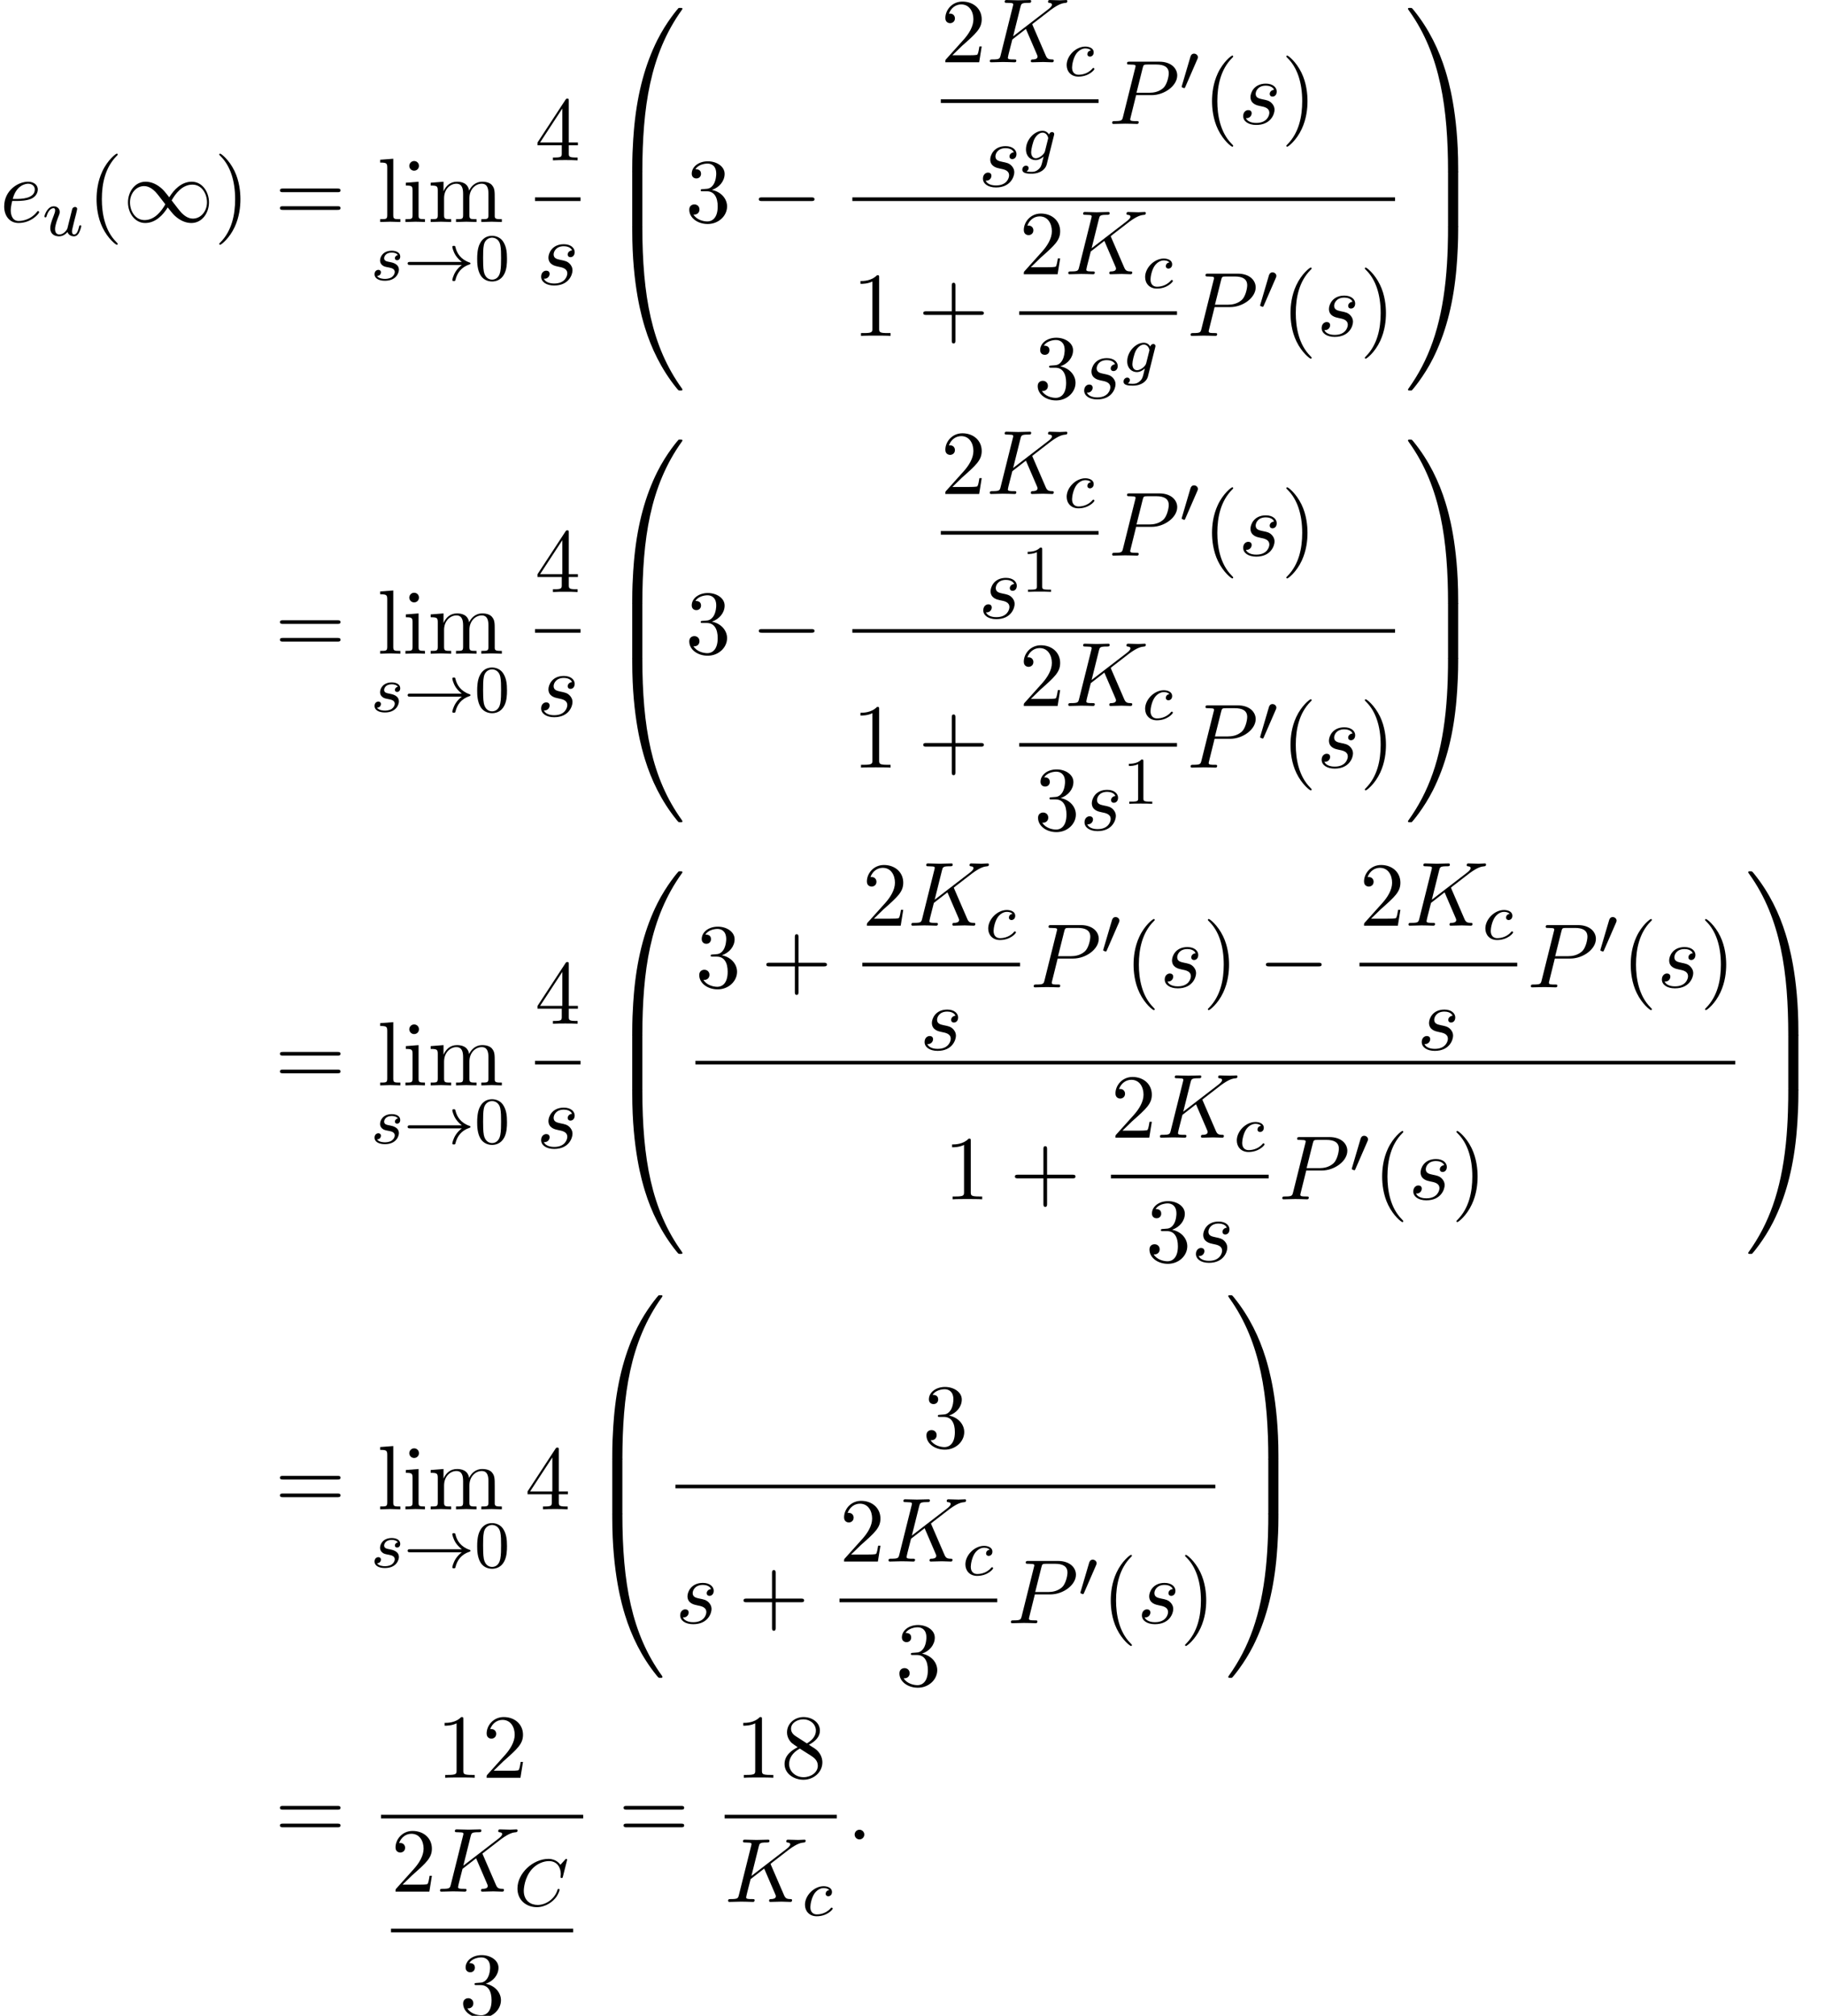 <?xml version='1.0' encoding='UTF-8'?>
<!-- This file was generated by dvisvgm 2.13.3 -->
<svg version='1.1' xmlns='http://www.w3.org/2000/svg' xmlns:xlink='http://www.w3.org/1999/xlink' width='218.502pt' height='241.292pt' viewBox='123.875 69.738 218.502 241.292'>
<defs>
<path id='g0-48' d='M4.08 19.309C4.32 19.309 4.385 19.309 4.385 19.156C4.407 11.509 5.291 5.16 9.109-.175C9.185-.273 9.185-.295 9.185-.316C9.185-.425 9.109-.425 8.935-.425S8.738-.425 8.716-.404C8.673-.371 7.287 1.222 6.185 3.415C4.745 6.295 3.84 9.6 3.436 13.571C3.404 13.909 3.175 16.178 3.175 18.764V19.189C3.185 19.309 3.251 19.309 3.48 19.309H4.08Z'/>
<path id='g0-49' d='M6.36 18.764C6.36 12.098 5.171 8.193 4.833 7.091C4.091 4.669 2.88 2.116 1.058-.131C.895-.327 .851-.382 .807-.404C.785-.415 .775-.425 .6-.425C.436-.425 .349-.425 .349-.316C.349-.295 .349-.273 .491-.076C4.287 5.225 5.138 11.771 5.149 19.156C5.149 19.309 5.215 19.309 5.455 19.309H6.055C6.284 19.309 6.349 19.309 6.36 19.189V18.764Z'/>
<path id='g0-64' d='M3.48-.545C3.251-.545 3.185-.545 3.175-.425V0C3.175 6.665 4.364 10.571 4.702 11.673C5.444 14.095 6.655 16.647 8.476 18.895C8.64 19.091 8.684 19.145 8.727 19.167C8.749 19.178 8.76 19.189 8.935 19.189S9.185 19.189 9.185 19.08C9.185 19.058 9.185 19.036 9.12 18.938C5.487 13.898 4.396 7.833 4.385-.393C4.385-.545 4.32-.545 4.08-.545H3.48Z'/>
<path id='g0-65' d='M6.36-.425C6.349-.545 6.284-.545 6.055-.545H5.455C5.215-.545 5.149-.545 5.149-.393C5.149 .731 5.138 3.327 4.855 6.044C4.265 11.684 2.815 15.589 .425 18.938C.349 19.036 .349 19.058 .349 19.08C.349 19.189 .436 19.189 .6 19.189C.775 19.189 .796 19.189 .818 19.167C.862 19.135 2.247 17.542 3.349 15.349C4.789 12.469 5.695 9.164 6.098 5.193C6.131 4.855 6.36 2.585 6.36 0V-.425Z'/>
<path id='g0-66' d='M4.385 .185C4.385-.098 4.375-.109 4.08-.109H3.48C3.185-.109 3.175-.098 3.175 .185V6.36C3.175 6.644 3.185 6.655 3.48 6.655H4.08C4.375 6.655 4.385 6.644 4.385 6.36V.185Z'/>
<path id='g0-67' d='M6.36 .185C6.36-.098 6.349-.109 6.055-.109H5.455C5.16-.109 5.149-.098 5.149 .185V6.36C5.149 6.644 5.16 6.655 5.455 6.655H6.055C6.349 6.655 6.36 6.644 6.36 6.36V.185Z'/>
<path id='g1-33' d='M6.958-1.809C6.687-1.61 6.44-1.355 6.249-1.068C5.906-.55 5.818-.04 5.818-.008C5.818 .112 5.93 .112 6.001 .112C6.089 .112 6.161 .112 6.185 .008C6.392-.877 6.902-1.546 7.867-1.873C7.93-1.889 7.994-1.913 7.994-1.993S7.922-2.096 7.89-2.104C6.83-2.463 6.368-3.212 6.201-3.913C6.161-4.073 6.161-4.097 6.001-4.097C5.93-4.097 5.818-4.097 5.818-3.977C5.818-3.961 5.898-3.435 6.249-2.909C6.48-2.574 6.759-2.327 6.958-2.176H.773C.646-2.176 .47-2.176 .47-1.993S.646-1.809 .773-1.809H6.958Z'/>
<path id='g1-48' d='M2.112-3.778C2.152-3.881 2.184-3.937 2.184-4.017C2.184-4.28 1.945-4.455 1.722-4.455C1.403-4.455 1.315-4.176 1.283-4.065L.271-.63C.239-.534 .239-.51 .239-.502C.239-.43 .287-.414 .367-.391C.51-.327 .526-.327 .542-.327C.566-.327 .614-.327 .669-.462L2.112-3.778Z'/>
<path id='g2-0' d='M7.189-2.509C7.375-2.509 7.571-2.509 7.571-2.727S7.375-2.945 7.189-2.945H1.287C1.102-2.945 .905-2.945 .905-2.727S1.102-2.509 1.287-2.509H7.189Z'/>
<path id='g2-49' d='M5.542-2.956C4.953-3.698 4.822-3.862 4.484-4.135C3.873-4.625 3.262-4.822 2.705-4.822C1.429-4.822 .6-3.622 .6-2.345C.6-1.091 1.407 .12 2.662 .12S4.822-.873 5.356-1.745C5.945-1.004 6.076-.84 6.415-.567C7.025-.076 7.636 .12 8.193 .12C9.469 .12 10.298-1.08 10.298-2.356C10.298-3.611 9.491-4.822 8.236-4.822S6.076-3.829 5.542-2.956ZM5.825-2.585C6.273-3.371 7.08-4.473 8.313-4.473C9.469-4.473 10.058-3.338 10.058-2.356C10.058-1.287 9.327-.404 8.367-.404C7.735-.404 7.244-.862 7.015-1.091C6.742-1.385 6.491-1.724 5.825-2.585ZM5.073-2.116C4.625-1.331 3.818-.229 2.585-.229C1.429-.229 .84-1.364 .84-2.345C.84-3.415 1.571-4.298 2.531-4.298C3.164-4.298 3.655-3.84 3.884-3.611C4.156-3.316 4.407-2.978 5.073-2.116Z'/>
<path id='g4-58' d='M2.095-.578C2.095-.895 1.833-1.156 1.516-1.156S.938-.895 .938-.578S1.2 0 1.516 0S2.095-.262 2.095-.578Z'/>
<path id='g4-75' d='M5.553-4.407C5.542-4.44 5.498-4.527 5.498-4.56C5.498-4.571 5.695-4.724 5.815-4.811L7.724-6.284C8.749-7.036 9.175-7.08 9.502-7.113C9.589-7.124 9.698-7.135 9.698-7.331C9.698-7.375 9.665-7.451 9.578-7.451C9.338-7.451 9.065-7.418 8.804-7.418C8.411-7.418 7.985-7.451 7.593-7.451C7.516-7.451 7.385-7.451 7.385-7.233C7.385-7.156 7.44-7.124 7.516-7.113C7.756-7.091 7.855-7.036 7.855-6.884C7.855-6.687 7.527-6.436 7.462-6.382L3.207-3.109L4.08-6.611C4.178-7.004 4.2-7.113 4.996-7.113C5.269-7.113 5.367-7.113 5.367-7.331C5.367-7.429 5.28-7.451 5.215-7.451C4.909-7.451 4.124-7.418 3.818-7.418C3.502-7.418 2.727-7.451 2.411-7.451C2.335-7.451 2.193-7.451 2.193-7.244C2.193-7.113 2.291-7.113 2.509-7.113C2.651-7.113 2.847-7.102 2.978-7.091C3.153-7.069 3.218-7.036 3.218-6.916C3.218-6.873 3.207-6.84 3.175-6.709L1.713-.851C1.604-.425 1.582-.338 .72-.338C.535-.338 .415-.338 .415-.131C.415 0 .545 0 .578 0C.884 0 1.658-.033 1.964-.033C2.193-.033 2.433-.022 2.662-.022C2.902-.022 3.142 0 3.371 0C3.447 0 3.589 0 3.589-.218C3.589-.338 3.491-.338 3.284-.338C2.88-.338 2.575-.338 2.575-.535C2.575-.611 2.64-.851 2.673-1.015C2.825-1.582 2.967-2.16 3.109-2.727L4.735-3.993L6-1.058C6.131-.764 6.131-.742 6.131-.676C6.131-.349 5.662-.338 5.564-.338C5.444-.338 5.324-.338 5.324-.12C5.324 0 5.455 0 5.476 0C5.913 0 6.371-.033 6.807-.033C7.047-.033 7.636 0 7.876 0C7.931 0 8.073 0 8.073-.218C8.073-.338 7.953-.338 7.855-.338C7.407-.349 7.265-.447 7.102-.829L5.553-4.407Z'/>
<path id='g4-80' d='M3.305-3.447H5.16C6.709-3.447 8.225-4.582 8.225-5.804C8.225-6.644 7.505-7.451 6.076-7.451H2.542C2.335-7.451 2.215-7.451 2.215-7.244C2.215-7.113 2.313-7.113 2.531-7.113C2.673-7.113 2.869-7.102 3-7.091C3.175-7.069 3.24-7.036 3.24-6.916C3.24-6.873 3.229-6.84 3.196-6.709L1.735-.851C1.625-.425 1.604-.338 .742-.338C.556-.338 .436-.338 .436-.131C.436 0 .567 0 .6 0C.905 0 1.68-.033 1.985-.033C2.215-.033 2.455-.022 2.684-.022C2.924-.022 3.164 0 3.393 0C3.469 0 3.611 0 3.611-.218C3.611-.338 3.513-.338 3.305-.338C2.902-.338 2.596-.338 2.596-.535C2.596-.6 2.618-.655 2.629-.72L3.305-3.447ZM4.091-6.698C4.189-7.08 4.211-7.113 4.68-7.113H5.727C6.633-7.113 7.211-6.818 7.211-6.065C7.211-5.64 6.993-4.702 6.567-4.309C6.022-3.818 5.367-3.731 4.887-3.731H3.349L4.091-6.698Z'/>
<path id='g4-101' d='M2.04-2.52C2.356-2.52 3.164-2.542 3.709-2.771C4.473-3.098 4.527-3.742 4.527-3.895C4.527-4.375 4.113-4.822 3.36-4.822C2.149-4.822 .502-3.764 .502-1.855C.502-.742 1.145 .12 2.215 .12C3.775 .12 4.691-1.036 4.691-1.167C4.691-1.233 4.625-1.309 4.56-1.309C4.505-1.309 4.484-1.287 4.418-1.2C3.556-.12 2.367-.12 2.236-.12C1.385-.12 1.287-1.036 1.287-1.385C1.287-1.516 1.298-1.855 1.462-2.52H2.04ZM1.527-2.76C1.953-4.418 3.076-4.582 3.36-4.582C3.873-4.582 4.167-4.265 4.167-3.895C4.167-2.76 2.422-2.76 1.975-2.76H1.527Z'/>
<path id='g4-115' d='M4.265-4.08C3.96-4.069 3.742-3.829 3.742-3.589C3.742-3.436 3.84-3.273 4.08-3.273S4.582-3.458 4.582-3.884C4.582-4.375 4.113-4.822 3.284-4.822C1.844-4.822 1.44-3.709 1.44-3.229C1.44-2.378 2.247-2.215 2.564-2.149C3.131-2.04 3.698-1.92 3.698-1.32C3.698-1.036 3.447-.12 2.138-.12C1.985-.12 1.145-.12 .895-.698C1.309-.644 1.582-.971 1.582-1.276C1.582-1.527 1.407-1.658 1.178-1.658C.895-1.658 .567-1.429 .567-.938C.567-.316 1.189 .12 2.127 .12C3.895 .12 4.32-1.2 4.32-1.691C4.32-2.084 4.113-2.356 3.982-2.487C3.687-2.793 3.371-2.847 2.891-2.945C2.498-3.033 2.062-3.109 2.062-3.6C2.062-3.916 2.324-4.582 3.284-4.582C3.556-4.582 4.102-4.505 4.265-4.08Z'/>
<path id='g5-48' d='M3.897-2.542C3.897-3.395 3.81-3.913 3.547-4.423C3.196-5.125 2.55-5.3 2.112-5.3C1.108-5.3 .741-4.551 .63-4.328C.343-3.746 .327-2.957 .327-2.542C.327-2.016 .351-1.211 .733-.574C1.1 .016 1.69 .167 2.112 .167C2.495 .167 3.18 .048 3.579-.741C3.873-1.315 3.897-2.024 3.897-2.542ZM2.112-.056C1.841-.056 1.291-.183 1.124-1.02C1.036-1.474 1.036-2.224 1.036-2.638C1.036-3.188 1.036-3.746 1.124-4.184C1.291-4.997 1.913-5.077 2.112-5.077C2.383-5.077 2.933-4.941 3.092-4.216C3.188-3.778 3.188-3.18 3.188-2.638C3.188-2.168 3.188-1.451 3.092-1.004C2.925-.167 2.375-.056 2.112-.056Z'/>
<path id='g5-49' d='M2.503-5.077C2.503-5.292 2.487-5.3 2.271-5.3C1.945-4.981 1.522-4.79 .765-4.79V-4.527C.98-4.527 1.411-4.527 1.873-4.742V-.654C1.873-.359 1.849-.263 1.092-.263H.813V0C1.14-.024 1.825-.024 2.184-.024S3.236-.024 3.563 0V-.263H3.284C2.527-.263 2.503-.359 2.503-.654V-5.077Z'/>
<path id='g3-67' d='M6.344-5.396C6.352-5.428 6.368-5.475 6.368-5.515C6.368-5.571 6.32-5.611 6.265-5.611S6.185-5.587 6.121-5.515L5.563-4.902C5.491-5.005 5.069-5.611 4.136-5.611C2.287-5.611 .422-3.897 .422-2.064C.422-.677 1.474 .167 2.742 .167C3.786 .167 4.67-.47 5.101-1.092C5.364-1.482 5.467-1.865 5.467-1.913C5.467-1.985 5.42-2.016 5.348-2.016C5.252-2.016 5.236-1.977 5.212-1.889C4.878-.789 3.802-.096 2.845-.096C2.032-.096 1.18-.574 1.18-1.793C1.18-2.048 1.267-3.379 2.152-4.376C2.75-5.045 3.563-5.348 4.192-5.348C5.197-5.348 5.611-4.543 5.611-3.786C5.611-3.674 5.579-3.523 5.579-3.427C5.579-3.324 5.683-3.324 5.715-3.324C5.818-3.324 5.834-3.355 5.866-3.499L6.344-5.396Z'/>
<path id='g3-99' d='M3.26-3.053C2.933-3.013 2.829-2.766 2.829-2.606C2.829-2.375 3.037-2.311 3.14-2.311C3.18-2.311 3.587-2.343 3.587-2.829S3.061-3.515 2.582-3.515C1.451-3.515 .351-2.415 .351-1.299C.351-.542 .869 .08 1.753 .08C3.013 .08 3.674-.725 3.674-.829C3.674-.901 3.595-.956 3.547-.956S3.475-.933 3.435-.885C2.805-.143 1.913-.143 1.769-.143C1.339-.143 .996-.406 .996-1.012C.996-1.363 1.156-2.208 1.53-2.702C1.881-3.148 2.279-3.292 2.59-3.292C2.686-3.292 3.053-3.284 3.26-3.053Z'/>
<path id='g3-103' d='M3.953-2.941C3.985-3.061 3.985-3.108 3.985-3.116C3.985-3.3 3.834-3.363 3.73-3.363C3.547-3.363 3.403-3.22 3.371-3.053C3.308-3.172 3.068-3.515 2.59-3.515C1.642-3.515 .606-2.455 .606-1.291C.606-.43 1.172 0 1.761 0C2.128 0 2.455-.199 2.718-.43L2.542 .287C2.455 .622 2.399 .853 2.088 1.116C1.753 1.403 1.451 1.403 1.251 1.403S.861 1.395 .669 1.355C.845 1.259 .925 1.092 .925 .956C.925 .765 .781 .662 .614 .662C.414 .662 .167 .821 .167 1.14C.167 1.594 .789 1.626 1.267 1.626C2.399 1.626 2.965 1.02 3.084 .534L3.953-2.941ZM2.877-1.052C2.821-.829 2.646-.669 2.479-.518C2.407-.462 2.104-.223 1.777-.223C1.459-.223 1.227-.486 1.227-.964C1.227-1.299 1.427-2.168 1.642-2.574C1.897-3.029 2.271-3.292 2.59-3.292C3.124-3.292 3.268-2.702 3.268-2.63L3.244-2.519L2.877-1.052Z'/>
<path id='g3-115' d='M3.212-2.997C3.029-2.965 2.861-2.821 2.861-2.622C2.861-2.479 2.957-2.375 3.132-2.375C3.252-2.375 3.499-2.463 3.499-2.821C3.499-3.316 2.981-3.515 2.487-3.515C1.419-3.515 1.084-2.758 1.084-2.351C1.084-2.271 1.084-1.985 1.379-1.761C1.562-1.618 1.698-1.594 2.112-1.514C2.391-1.459 2.845-1.379 2.845-.964C2.845-.757 2.694-.494 2.471-.343C2.176-.151 1.785-.143 1.658-.143C1.467-.143 .925-.175 .725-.494C1.132-.51 1.188-.837 1.188-.933C1.188-1.172 .972-1.227 .877-1.227C.749-1.227 .422-1.132 .422-.693C.422-.223 .917 .08 1.658 .08C3.045 .08 3.339-.901 3.339-1.235C3.339-1.953 2.558-2.104 2.264-2.16C1.881-2.232 1.57-2.287 1.57-2.622C1.57-2.766 1.706-3.292 2.479-3.292C2.782-3.292 3.092-3.204 3.212-2.997Z'/>
<path id='g3-117' d='M2.989-.869C2.949-.717 2.574-.143 2.04-.143C1.65-.143 1.514-.43 1.514-.789C1.514-1.259 1.793-1.977 1.969-2.423C2.048-2.622 2.072-2.694 2.072-2.837C2.072-3.276 1.722-3.515 1.355-3.515C.566-3.515 .239-2.391 .239-2.295C.239-2.224 .295-2.192 .359-2.192C.462-2.192 .47-2.24 .494-2.319C.701-3.029 1.052-3.292 1.331-3.292C1.451-3.292 1.522-3.212 1.522-3.029S1.451-2.662 1.347-2.383C1.012-1.538 .94-1.196 .94-.909C.94-.128 1.53 .08 2 .08C2.598 .08 2.965-.399 2.997-.438C3.124-.064 3.483 .08 3.77 .08C4.144 .08 4.328-.239 4.384-.359C4.543-.646 4.655-1.108 4.655-1.14C4.655-1.188 4.623-1.243 4.527-1.243S4.415-1.203 4.368-.996C4.264-.598 4.121-.143 3.794-.143C3.61-.143 3.539-.295 3.539-.518C3.539-.654 3.61-.925 3.658-1.124S3.826-1.801 3.858-1.945L4.017-2.55C4.065-2.766 4.16-3.14 4.16-3.188C4.16-3.387 4.001-3.435 3.905-3.435C3.794-3.435 3.618-3.363 3.563-3.172L2.989-.869Z'/>
<path id='g6-40' d='M3.611 2.618C3.611 2.585 3.611 2.564 3.425 2.378C2.062 1.004 1.713-1.058 1.713-2.727C1.713-4.625 2.127-6.524 3.469-7.887C3.611-8.018 3.611-8.04 3.611-8.073C3.611-8.149 3.567-8.182 3.502-8.182C3.393-8.182 2.411-7.44 1.767-6.055C1.211-4.855 1.08-3.644 1.08-2.727C1.08-1.876 1.2-.556 1.8 .676C2.455 2.018 3.393 2.727 3.502 2.727C3.567 2.727 3.611 2.695 3.611 2.618Z'/>
<path id='g6-41' d='M3.153-2.727C3.153-3.578 3.033-4.898 2.433-6.131C1.778-7.473 .84-8.182 .731-8.182C.665-8.182 .622-8.138 .622-8.073C.622-8.04 .622-8.018 .829-7.822C1.898-6.742 2.52-5.007 2.52-2.727C2.52-.862 2.116 1.058 .764 2.433C.622 2.564 .622 2.585 .622 2.618C.622 2.684 .665 2.727 .731 2.727C.84 2.727 1.822 1.985 2.465 .6C3.022-.6 3.153-1.811 3.153-2.727Z'/>
<path id='g6-43' d='M4.462-2.509H7.505C7.658-2.509 7.865-2.509 7.865-2.727S7.658-2.945 7.505-2.945H4.462V-6C4.462-6.153 4.462-6.36 4.244-6.36S4.025-6.153 4.025-6V-2.945H.971C.818-2.945 .611-2.945 .611-2.727S.818-2.509 .971-2.509H4.025V.545C4.025 .698 4.025 .905 4.244 .905S4.462 .698 4.462 .545V-2.509Z'/>
<path id='g6-49' d='M3.207-6.982C3.207-7.244 3.207-7.265 2.956-7.265C2.28-6.567 1.32-6.567 .971-6.567V-6.229C1.189-6.229 1.833-6.229 2.4-6.513V-.862C2.4-.469 2.367-.338 1.385-.338H1.036V0C1.418-.033 2.367-.033 2.804-.033S4.189-.033 4.571 0V-.338H4.222C3.24-.338 3.207-.458 3.207-.862V-6.982Z'/>
<path id='g6-50' d='M1.385-.84L2.542-1.964C4.244-3.469 4.898-4.058 4.898-5.149C4.898-6.393 3.916-7.265 2.585-7.265C1.353-7.265 .545-6.262 .545-5.291C.545-4.68 1.091-4.68 1.124-4.68C1.309-4.68 1.691-4.811 1.691-5.258C1.691-5.542 1.495-5.825 1.113-5.825C1.025-5.825 1.004-5.825 .971-5.815C1.222-6.524 1.811-6.927 2.444-6.927C3.436-6.927 3.905-6.044 3.905-5.149C3.905-4.276 3.36-3.415 2.76-2.738L.665-.404C.545-.284 .545-.262 .545 0H4.593L4.898-1.898H4.625C4.571-1.571 4.495-1.091 4.385-.927C4.309-.84 3.589-.84 3.349-.84H1.385Z'/>
<path id='g6-51' d='M3.164-3.84C4.058-4.135 4.691-4.898 4.691-5.76C4.691-6.655 3.731-7.265 2.684-7.265C1.582-7.265 .753-6.611 .753-5.782C.753-5.422 .993-5.215 1.309-5.215C1.647-5.215 1.865-5.455 1.865-5.771C1.865-6.316 1.353-6.316 1.189-6.316C1.527-6.851 2.247-6.993 2.64-6.993C3.087-6.993 3.687-6.753 3.687-5.771C3.687-5.64 3.665-5.007 3.382-4.527C3.055-4.004 2.684-3.971 2.411-3.96C2.324-3.949 2.062-3.927 1.985-3.927C1.898-3.916 1.822-3.905 1.822-3.796C1.822-3.676 1.898-3.676 2.084-3.676H2.564C3.458-3.676 3.862-2.935 3.862-1.865C3.862-.382 3.109-.065 2.629-.065C2.16-.065 1.342-.251 .96-.895C1.342-.84 1.68-1.08 1.68-1.495C1.68-1.887 1.385-2.105 1.069-2.105C.807-2.105 .458-1.953 .458-1.473C.458-.48 1.473 .24 2.662 .24C3.993 .24 4.985-.753 4.985-1.865C4.985-2.76 4.298-3.611 3.164-3.84Z'/>
<path id='g6-52' d='M3.207-1.8V-.851C3.207-.458 3.185-.338 2.378-.338H2.149V0C2.596-.033 3.164-.033 3.622-.033S4.658-.033 5.105 0V-.338H4.876C4.069-.338 4.047-.458 4.047-.851V-1.8H5.138V-2.138H4.047V-7.102C4.047-7.32 4.047-7.385 3.873-7.385C3.775-7.385 3.742-7.385 3.655-7.255L.305-2.138V-1.8H3.207ZM3.273-2.138H.611L3.273-6.207V-2.138Z'/>
<path id='g6-56' d='M1.778-4.985C1.276-5.313 1.233-5.684 1.233-5.869C1.233-6.535 1.942-6.993 2.716-6.993C3.513-6.993 4.211-6.425 4.211-5.64C4.211-5.018 3.785-4.495 3.131-4.113L1.778-4.985ZM3.371-3.949C4.156-4.353 4.691-4.92 4.691-5.64C4.691-6.644 3.72-7.265 2.727-7.265C1.636-7.265 .753-6.458 .753-5.444C.753-5.247 .775-4.756 1.233-4.244C1.353-4.113 1.756-3.84 2.029-3.655C1.396-3.338 .458-2.727 .458-1.647C.458-.491 1.571 .24 2.716 .24C3.949 .24 4.985-.665 4.985-1.833C4.985-2.225 4.865-2.716 4.451-3.175C4.244-3.404 4.069-3.513 3.371-3.949ZM2.28-3.491L3.622-2.64C3.927-2.433 4.44-2.105 4.44-1.44C4.44-.633 3.622-.065 2.727-.065C1.789-.065 1.004-.742 1.004-1.647C1.004-2.28 1.353-2.978 2.28-3.491Z'/>
<path id='g6-61' d='M7.495-3.567C7.658-3.567 7.865-3.567 7.865-3.785S7.658-4.004 7.505-4.004H.971C.818-4.004 .611-4.004 .611-3.785S.818-3.567 .982-3.567H7.495ZM7.505-1.451C7.658-1.451 7.865-1.451 7.865-1.669S7.658-1.887 7.495-1.887H.982C.818-1.887 .611-1.887 .611-1.669S.818-1.451 .971-1.451H7.505Z'/>
<path id='g6-105' d='M1.931-4.822L.404-4.702V-4.364C1.113-4.364 1.211-4.298 1.211-3.764V-.829C1.211-.338 1.091-.338 .36-.338V0C.709-.011 1.298-.033 1.56-.033C1.942-.033 2.324-.011 2.695 0V-.338C1.975-.338 1.931-.393 1.931-.818V-4.822ZM1.975-6.72C1.975-7.069 1.702-7.298 1.396-7.298C1.058-7.298 .818-7.004 .818-6.72C.818-6.425 1.058-6.142 1.396-6.142C1.702-6.142 1.975-6.371 1.975-6.72Z'/>
<path id='g6-108' d='M1.931-7.571L.36-7.451V-7.113C1.124-7.113 1.211-7.036 1.211-6.502V-.829C1.211-.338 1.091-.338 .36-.338V0C.72-.011 1.298-.033 1.571-.033S2.378-.011 2.782 0V-.338C2.051-.338 1.931-.338 1.931-.829V-7.571Z'/>
<path id='g6-109' d='M1.2-3.753V-.829C1.2-.338 1.08-.338 .349-.338V0C.731-.011 1.287-.033 1.582-.033C1.865-.033 2.433-.011 2.804 0V-.338C2.073-.338 1.953-.338 1.953-.829V-2.836C1.953-3.971 2.727-4.582 3.425-4.582C4.113-4.582 4.233-3.993 4.233-3.371V-.829C4.233-.338 4.113-.338 3.382-.338V0C3.764-.011 4.32-.033 4.615-.033C4.898-.033 5.465-.011 5.836 0V-.338C5.105-.338 4.985-.338 4.985-.829V-2.836C4.985-3.971 5.76-4.582 6.458-4.582C7.145-4.582 7.265-3.993 7.265-3.371V-.829C7.265-.338 7.145-.338 6.415-.338V0C6.796-.011 7.353-.033 7.647-.033C7.931-.033 8.498-.011 8.869 0V-.338C8.302-.338 8.029-.338 8.018-.665V-2.749C8.018-3.687 8.018-4.025 7.68-4.418C7.527-4.604 7.167-4.822 6.535-4.822C5.618-4.822 5.138-4.167 4.953-3.753C4.8-4.702 3.993-4.822 3.502-4.822C2.705-4.822 2.193-4.353 1.887-3.676V-4.822L.349-4.702V-4.364C1.113-4.364 1.2-4.287 1.2-3.753Z'/>
</defs>
<g id='page1'>
<use x='123.875' y='96.311' xlink:href='#g4-101'/>
<use x='128.954' y='97.947' xlink:href='#g3-117'/>
<use x='134.356' y='96.311' xlink:href='#g6-40'/>
<use x='138.598' y='96.311' xlink:href='#g2-49'/>
<use x='149.507' y='96.311' xlink:href='#g6-41'/>
<use x='156.78' y='96.311' xlink:href='#g6-61'/>
<use x='169.028' y='96.311' xlink:href='#g6-108'/>
<use x='172.059' y='96.311' xlink:href='#g6-105'/>
<use x='175.089' y='96.311' xlink:href='#g6-109'/>
<use x='168.295' y='103.265' xlink:href='#g3-115'/>
<use x='172.211' y='103.265' xlink:href='#g1-33'/>
<use x='180.679' y='103.265' xlink:href='#g5-48'/>
<use x='187.927' y='88.931' xlink:href='#g6-52'/>
<rect x='187.927' y='93.365' height='.436' width='5.455'/>
<use x='188.098' y='103.794' xlink:href='#g4-115'/>
<use x='196.395' y='71.11' xlink:href='#g0-48'/>
<use x='196.395' y='90.311' xlink:href='#g0-66'/>
<use x='196.395' y='97.293' xlink:href='#g0-64'/>
<use x='205.941' y='96.311' xlink:href='#g6-51'/>
<use x='213.82' y='96.311' xlink:href='#g2-0'/>
<use x='236.514' y='77.193' xlink:href='#g6-50'/>
<use x='241.968' y='77.193' xlink:href='#g4-75'/>
<use x='251.233' y='78.829' xlink:href='#g3-99'/>
<rect x='236.514' y='81.628' height='.436' width='18.886'/>
<use x='240.993' y='92.056' xlink:href='#g4-115'/>
<use x='246.106' y='88.905' xlink:href='#g3-103'/>
<use x='256.595' y='84.573' xlink:href='#g4-80'/>
<use x='265.114' y='80.614' xlink:href='#g1-48'/>
<use x='267.909' y='84.573' xlink:href='#g6-40'/>
<use x='272.151' y='84.573' xlink:href='#g4-115'/>
<use x='277.265' y='84.573' xlink:href='#g6-41'/>
<rect x='225.924' y='93.365' height='.436' width='64.977'/>
<use x='225.924' y='109.945' xlink:href='#g6-49'/>
<use x='233.803' y='109.945' xlink:href='#g6-43'/>
<use x='245.907' y='102.565' xlink:href='#g6-50'/>
<use x='251.362' y='102.565' xlink:href='#g4-75'/>
<use x='260.627' y='104.202' xlink:href='#g3-99'/>
<rect x='245.907' y='107' height='.436' width='18.886'/>
<use x='247.659' y='117.428' xlink:href='#g6-51'/>
<use x='253.114' y='117.428' xlink:href='#g4-115'/>
<use x='258.227' y='114.277' xlink:href='#g3-103'/>
<use x='265.989' y='109.945' xlink:href='#g4-80'/>
<use x='274.508' y='106.794' xlink:href='#g1-48'/>
<use x='277.303' y='109.945' xlink:href='#g6-40'/>
<use x='281.545' y='109.945' xlink:href='#g4-115'/>
<use x='286.659' y='109.945' xlink:href='#g6-41'/>
<use x='292.097' y='71.11' xlink:href='#g0-49'/>
<use x='292.097' y='90.311' xlink:href='#g0-67'/>
<use x='292.097' y='97.293' xlink:href='#g0-65'/>
<use x='156.78' y='147.986' xlink:href='#g6-61'/>
<use x='169.028' y='147.986' xlink:href='#g6-108'/>
<use x='172.059' y='147.986' xlink:href='#g6-105'/>
<use x='175.089' y='147.986' xlink:href='#g6-109'/>
<use x='168.295' y='154.94' xlink:href='#g3-115'/>
<use x='172.211' y='154.94' xlink:href='#g1-33'/>
<use x='180.679' y='154.94' xlink:href='#g5-48'/>
<use x='187.927' y='140.605' xlink:href='#g6-52'/>
<rect x='187.927' y='145.04' height='.436' width='5.455'/>
<use x='188.098' y='155.469' xlink:href='#g4-115'/>
<use x='196.395' y='122.785' xlink:href='#g0-48'/>
<use x='196.395' y='141.986' xlink:href='#g0-66'/>
<use x='196.395' y='148.967' xlink:href='#g0-64'/>
<use x='205.941' y='147.986' xlink:href='#g6-51'/>
<use x='213.82' y='147.986' xlink:href='#g2-0'/>
<use x='236.514' y='128.868' xlink:href='#g6-50'/>
<use x='241.968' y='128.868' xlink:href='#g4-75'/>
<use x='251.233' y='130.504' xlink:href='#g3-99'/>
<rect x='236.514' y='133.303' height='.436' width='18.886'/>
<use x='241.033' y='143.731' xlink:href='#g4-115'/>
<use x='246.147' y='140.58' xlink:href='#g5-49'/>
<use x='256.595' y='136.248' xlink:href='#g4-80'/>
<use x='265.114' y='132.289' xlink:href='#g1-48'/>
<use x='267.909' y='136.248' xlink:href='#g6-40'/>
<use x='272.151' y='136.248' xlink:href='#g4-115'/>
<use x='277.265' y='136.248' xlink:href='#g6-41'/>
<rect x='225.924' y='145.04' height='.436' width='64.977'/>
<use x='225.924' y='161.62' xlink:href='#g6-49'/>
<use x='233.803' y='161.62' xlink:href='#g6-43'/>
<use x='245.907' y='154.24' xlink:href='#g6-50'/>
<use x='251.362' y='154.24' xlink:href='#g4-75'/>
<use x='260.627' y='155.876' xlink:href='#g3-99'/>
<rect x='245.907' y='158.675' height='.436' width='18.886'/>
<use x='247.7' y='169.103' xlink:href='#g6-51'/>
<use x='253.155' y='169.103' xlink:href='#g4-115'/>
<use x='258.268' y='165.952' xlink:href='#g5-49'/>
<use x='265.989' y='161.62' xlink:href='#g4-80'/>
<use x='274.508' y='158.469' xlink:href='#g1-48'/>
<use x='277.303' y='161.62' xlink:href='#g6-40'/>
<use x='281.545' y='161.62' xlink:href='#g4-115'/>
<use x='286.659' y='161.62' xlink:href='#g6-41'/>
<use x='292.097' y='122.785' xlink:href='#g0-49'/>
<use x='292.097' y='141.986' xlink:href='#g0-67'/>
<use x='292.097' y='148.967' xlink:href='#g0-65'/>
<use x='156.78' y='199.66' xlink:href='#g6-61'/>
<use x='169.028' y='199.66' xlink:href='#g6-108'/>
<use x='172.059' y='199.66' xlink:href='#g6-105'/>
<use x='175.089' y='199.66' xlink:href='#g6-109'/>
<use x='168.295' y='206.615' xlink:href='#g3-115'/>
<use x='172.211' y='206.615' xlink:href='#g1-33'/>
<use x='180.679' y='206.615' xlink:href='#g5-48'/>
<use x='187.927' y='192.28' xlink:href='#g6-52'/>
<rect x='187.927' y='196.715' height='.436' width='5.455'/>
<use x='188.098' y='207.144' xlink:href='#g4-115'/>
<use x='196.395' y='174.46' xlink:href='#g0-48'/>
<use x='196.395' y='193.66' xlink:href='#g0-66'/>
<use x='196.395' y='200.642' xlink:href='#g0-64'/>
<use x='207.136' y='187.923' xlink:href='#g6-51'/>
<use x='215.015' y='187.923' xlink:href='#g6-43'/>
<use x='227.12' y='180.543' xlink:href='#g6-50'/>
<use x='232.574' y='180.543' xlink:href='#g4-75'/>
<use x='241.839' y='182.179' xlink:href='#g3-99'/>
<rect x='227.12' y='184.977' height='.436' width='18.886'/>
<use x='234.006' y='195.406' xlink:href='#g4-115'/>
<use x='247.201' y='187.923' xlink:href='#g4-80'/>
<use x='255.72' y='183.964' xlink:href='#g1-48'/>
<use x='258.515' y='187.923' xlink:href='#g6-40'/>
<use x='262.757' y='187.923' xlink:href='#g4-115'/>
<use x='267.871' y='187.923' xlink:href='#g6-41'/>
<use x='274.537' y='187.923' xlink:href='#g2-0'/>
<use x='286.642' y='180.543' xlink:href='#g6-50'/>
<use x='292.097' y='180.543' xlink:href='#g4-75'/>
<use x='301.362' y='182.179' xlink:href='#g3-99'/>
<rect x='286.642' y='184.977' height='.436' width='18.886'/>
<use x='293.528' y='195.406' xlink:href='#g4-115'/>
<use x='306.723' y='187.923' xlink:href='#g4-80'/>
<use x='315.242' y='183.964' xlink:href='#g1-48'/>
<use x='318.037' y='187.923' xlink:href='#g6-40'/>
<use x='322.28' y='187.923' xlink:href='#g4-115'/>
<use x='327.393' y='187.923' xlink:href='#g6-41'/>
<rect x='207.136' y='196.715' height='.436' width='124.499'/>
<use x='236.897' y='213.295' xlink:href='#g6-49'/>
<use x='244.776' y='213.295' xlink:href='#g6-43'/>
<use x='256.881' y='205.915' xlink:href='#g6-50'/>
<use x='262.335' y='205.915' xlink:href='#g4-75'/>
<use x='271.601' y='207.551' xlink:href='#g3-99'/>
<rect x='256.881' y='210.35' height='.436' width='18.886'/>
<use x='261.04' y='220.778' xlink:href='#g6-51'/>
<use x='266.494' y='220.778' xlink:href='#g4-115'/>
<use x='276.962' y='213.295' xlink:href='#g4-80'/>
<use x='285.481' y='210.144' xlink:href='#g1-48'/>
<use x='288.276' y='213.295' xlink:href='#g6-40'/>
<use x='292.518' y='213.295' xlink:href='#g4-115'/>
<use x='297.632' y='213.295' xlink:href='#g6-41'/>
<use x='332.831' y='174.46' xlink:href='#g0-49'/>
<use x='332.831' y='193.66' xlink:href='#g0-67'/>
<use x='332.831' y='200.642' xlink:href='#g0-65'/>
<use x='156.78' y='250.4' xlink:href='#g6-61'/>
<use x='169.028' y='250.4' xlink:href='#g6-108'/>
<use x='172.059' y='250.4' xlink:href='#g6-105'/>
<use x='175.089' y='250.4' xlink:href='#g6-109'/>
<use x='168.295' y='257.354' xlink:href='#g3-115'/>
<use x='172.211' y='257.354' xlink:href='#g1-33'/>
<use x='180.679' y='257.354' xlink:href='#g5-48'/>
<use x='186.732' y='250.4' xlink:href='#g6-52'/>
<use x='194.004' y='225.2' xlink:href='#g0-48'/>
<use x='194.004' y='244.4' xlink:href='#g0-66'/>
<use x='194.004' y='251.382' xlink:href='#g0-64'/>
<use x='234.336' y='243.02' xlink:href='#g6-51'/>
<rect x='204.745' y='247.454' height='.436' width='64.636'/>
<use x='204.745' y='264.034' xlink:href='#g4-115'/>
<use x='212.283' y='264.034' xlink:href='#g6-43'/>
<use x='224.388' y='256.654' xlink:href='#g6-50'/>
<use x='229.842' y='256.654' xlink:href='#g4-75'/>
<use x='239.107' y='258.291' xlink:href='#g3-99'/>
<rect x='224.388' y='261.089' height='.436' width='18.886'/>
<use x='231.103' y='271.517' xlink:href='#g6-51'/>
<use x='244.469' y='264.034' xlink:href='#g4-80'/>
<use x='252.988' y='260.883' xlink:href='#g1-48'/>
<use x='255.783' y='264.034' xlink:href='#g6-40'/>
<use x='260.025' y='264.034' xlink:href='#g4-115'/>
<use x='265.139' y='264.034' xlink:href='#g6-41'/>
<use x='270.577' y='225.2' xlink:href='#g0-49'/>
<use x='270.577' y='244.4' xlink:href='#g0-67'/>
<use x='270.577' y='251.382' xlink:href='#g0-65'/>
<use x='156.78' y='289.913' xlink:href='#g6-61'/>
<use x='176.14' y='282.533' xlink:href='#g6-49'/>
<use x='181.594' y='282.533' xlink:href='#g6-50'/>
<rect x='169.49' y='286.967' height='.436' width='24.208'/>
<use x='170.686' y='296.167' xlink:href='#g6-50'/>
<use x='176.141' y='296.167' xlink:href='#g4-75'/>
<use x='185.406' y='297.856' xlink:href='#g3-67'/>
<rect x='170.686' y='300.602' height='.436' width='21.817'/>
<use x='178.867' y='311.03' xlink:href='#g6-51'/>
<use x='197.924' y='289.913' xlink:href='#g6-61'/>
<use x='211.895' y='282.533' xlink:href='#g6-49'/>
<use x='217.35' y='282.533' xlink:href='#g6-56'/>
<rect x='210.634' y='286.967' height='.436' width='13.431'/>
<use x='210.634' y='297.396' xlink:href='#g4-75'/>
<use x='219.9' y='299.032' xlink:href='#g3-99'/>
<use x='225.261' y='289.913' xlink:href='#g4-58'/>
</g>
</svg><!--Rendered by QuickLaTeX.com-->